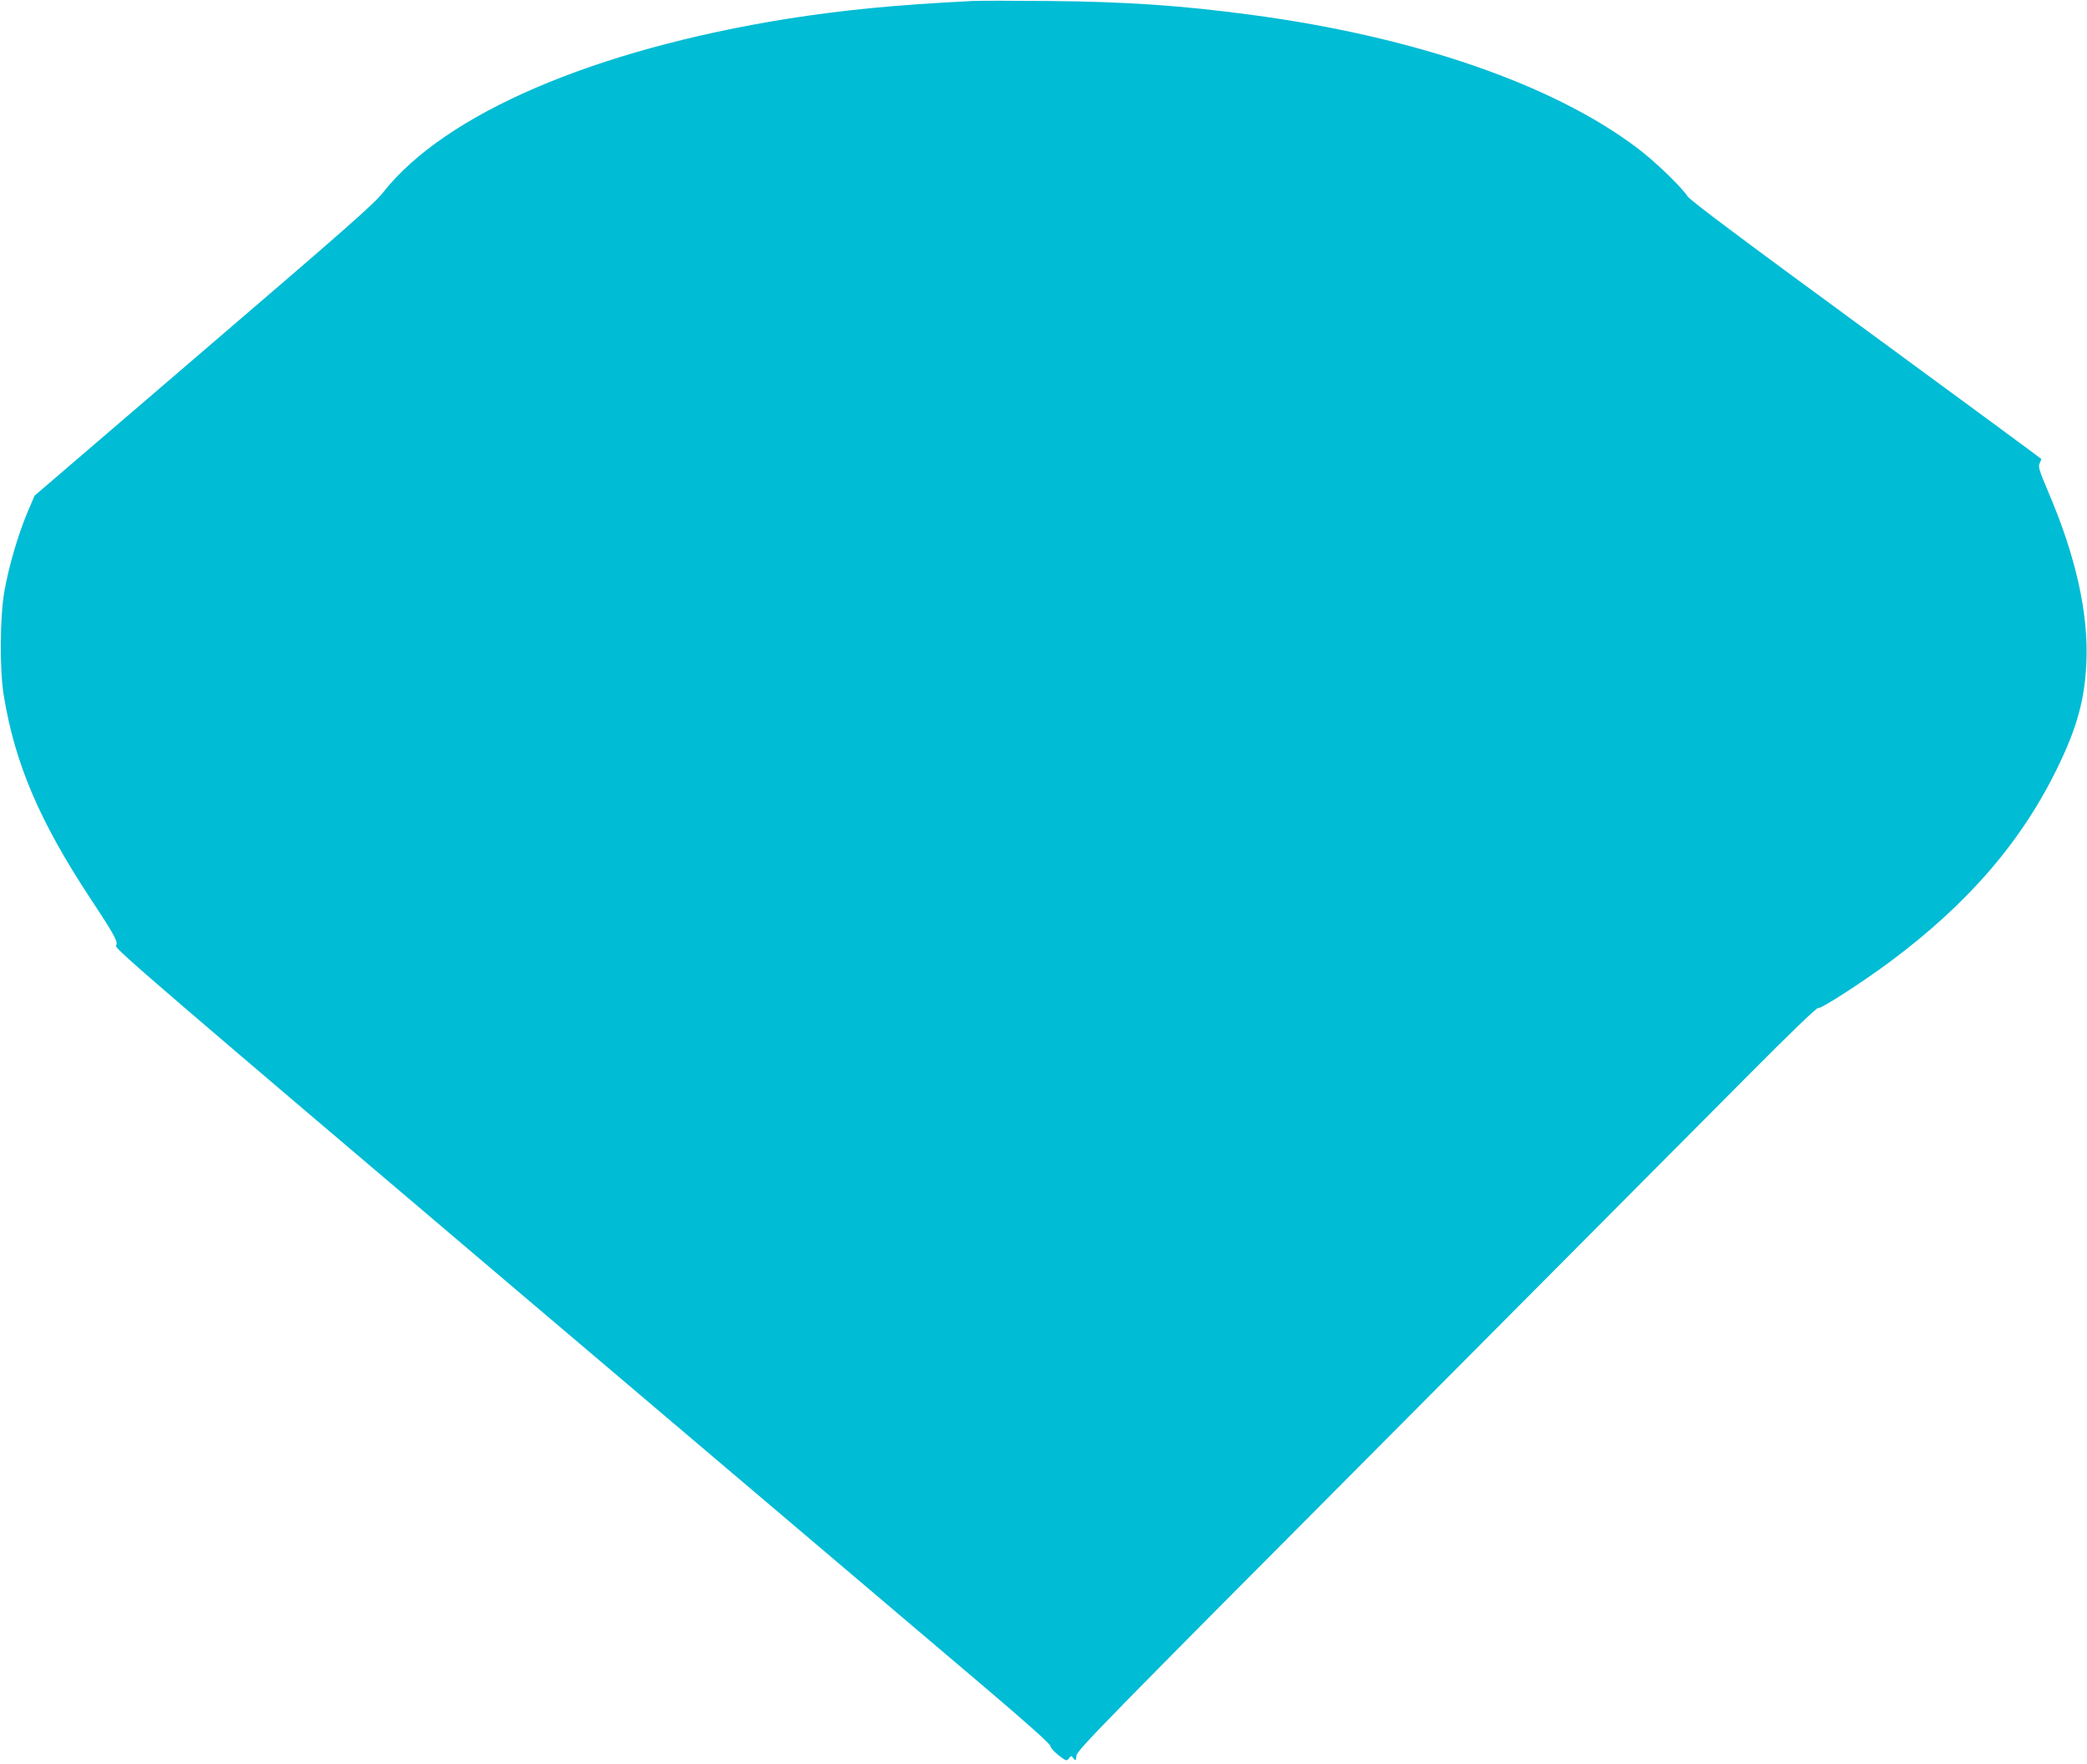 <?xml version="1.0" standalone="no"?>
<!DOCTYPE svg PUBLIC "-//W3C//DTD SVG 20010904//EN"
 "http://www.w3.org/TR/2001/REC-SVG-20010904/DTD/svg10.dtd">
<svg version="1.0" xmlns="http://www.w3.org/2000/svg"
 width="1280pt" height="1082pt" viewBox="0 0 1280 1082"
 preserveAspectRatio="xMidYMid meet">
<g transform="translate(0,1082) scale(0.1,-0.1)"
fill="#00bcd4" stroke="none">
<path d="M5965 10814 c-476 -24 -790 -55 -1135 -109 -1187 -190 -2102 -583
-2481 -1066 -53 -68 -235 -228 -1101 -970 l-1036 -889 -46 -108 c-55 -132
-110 -318 -138 -472 -29 -157 -31 -484 -5 -645 69 -420 219 -771 533 -1248
152 -230 170 -265 155 -288 -9 -16 300 -281 2452 -2107 1354 -1148 2647 -2245
2872 -2436 257 -218 409 -354 408 -365 -1 -9 21 -33 48 -55 48 -37 51 -38 65
-20 14 18 14 18 28 0 14 -17 15 -16 18 17 3 32 174 207 1858 1898 1020 1025
2041 2052 2269 2281 247 249 418 413 422 406 8 -12 268 155 444 286 480 358
809 741 1029 1198 115 238 162 408 172 631 15 301 -65 659 -236 1056 -52 123
-60 148 -51 168 6 13 11 26 11 28 0 2 -483 357 -1072 789 -760 556 -1080 796
-1098 822 -41 62 -203 217 -308 296 -518 391 -1364 683 -2367 817 -425 57
-769 81 -1250 85 -214 2 -421 2 -460 0z"/>
</g>
</svg>
